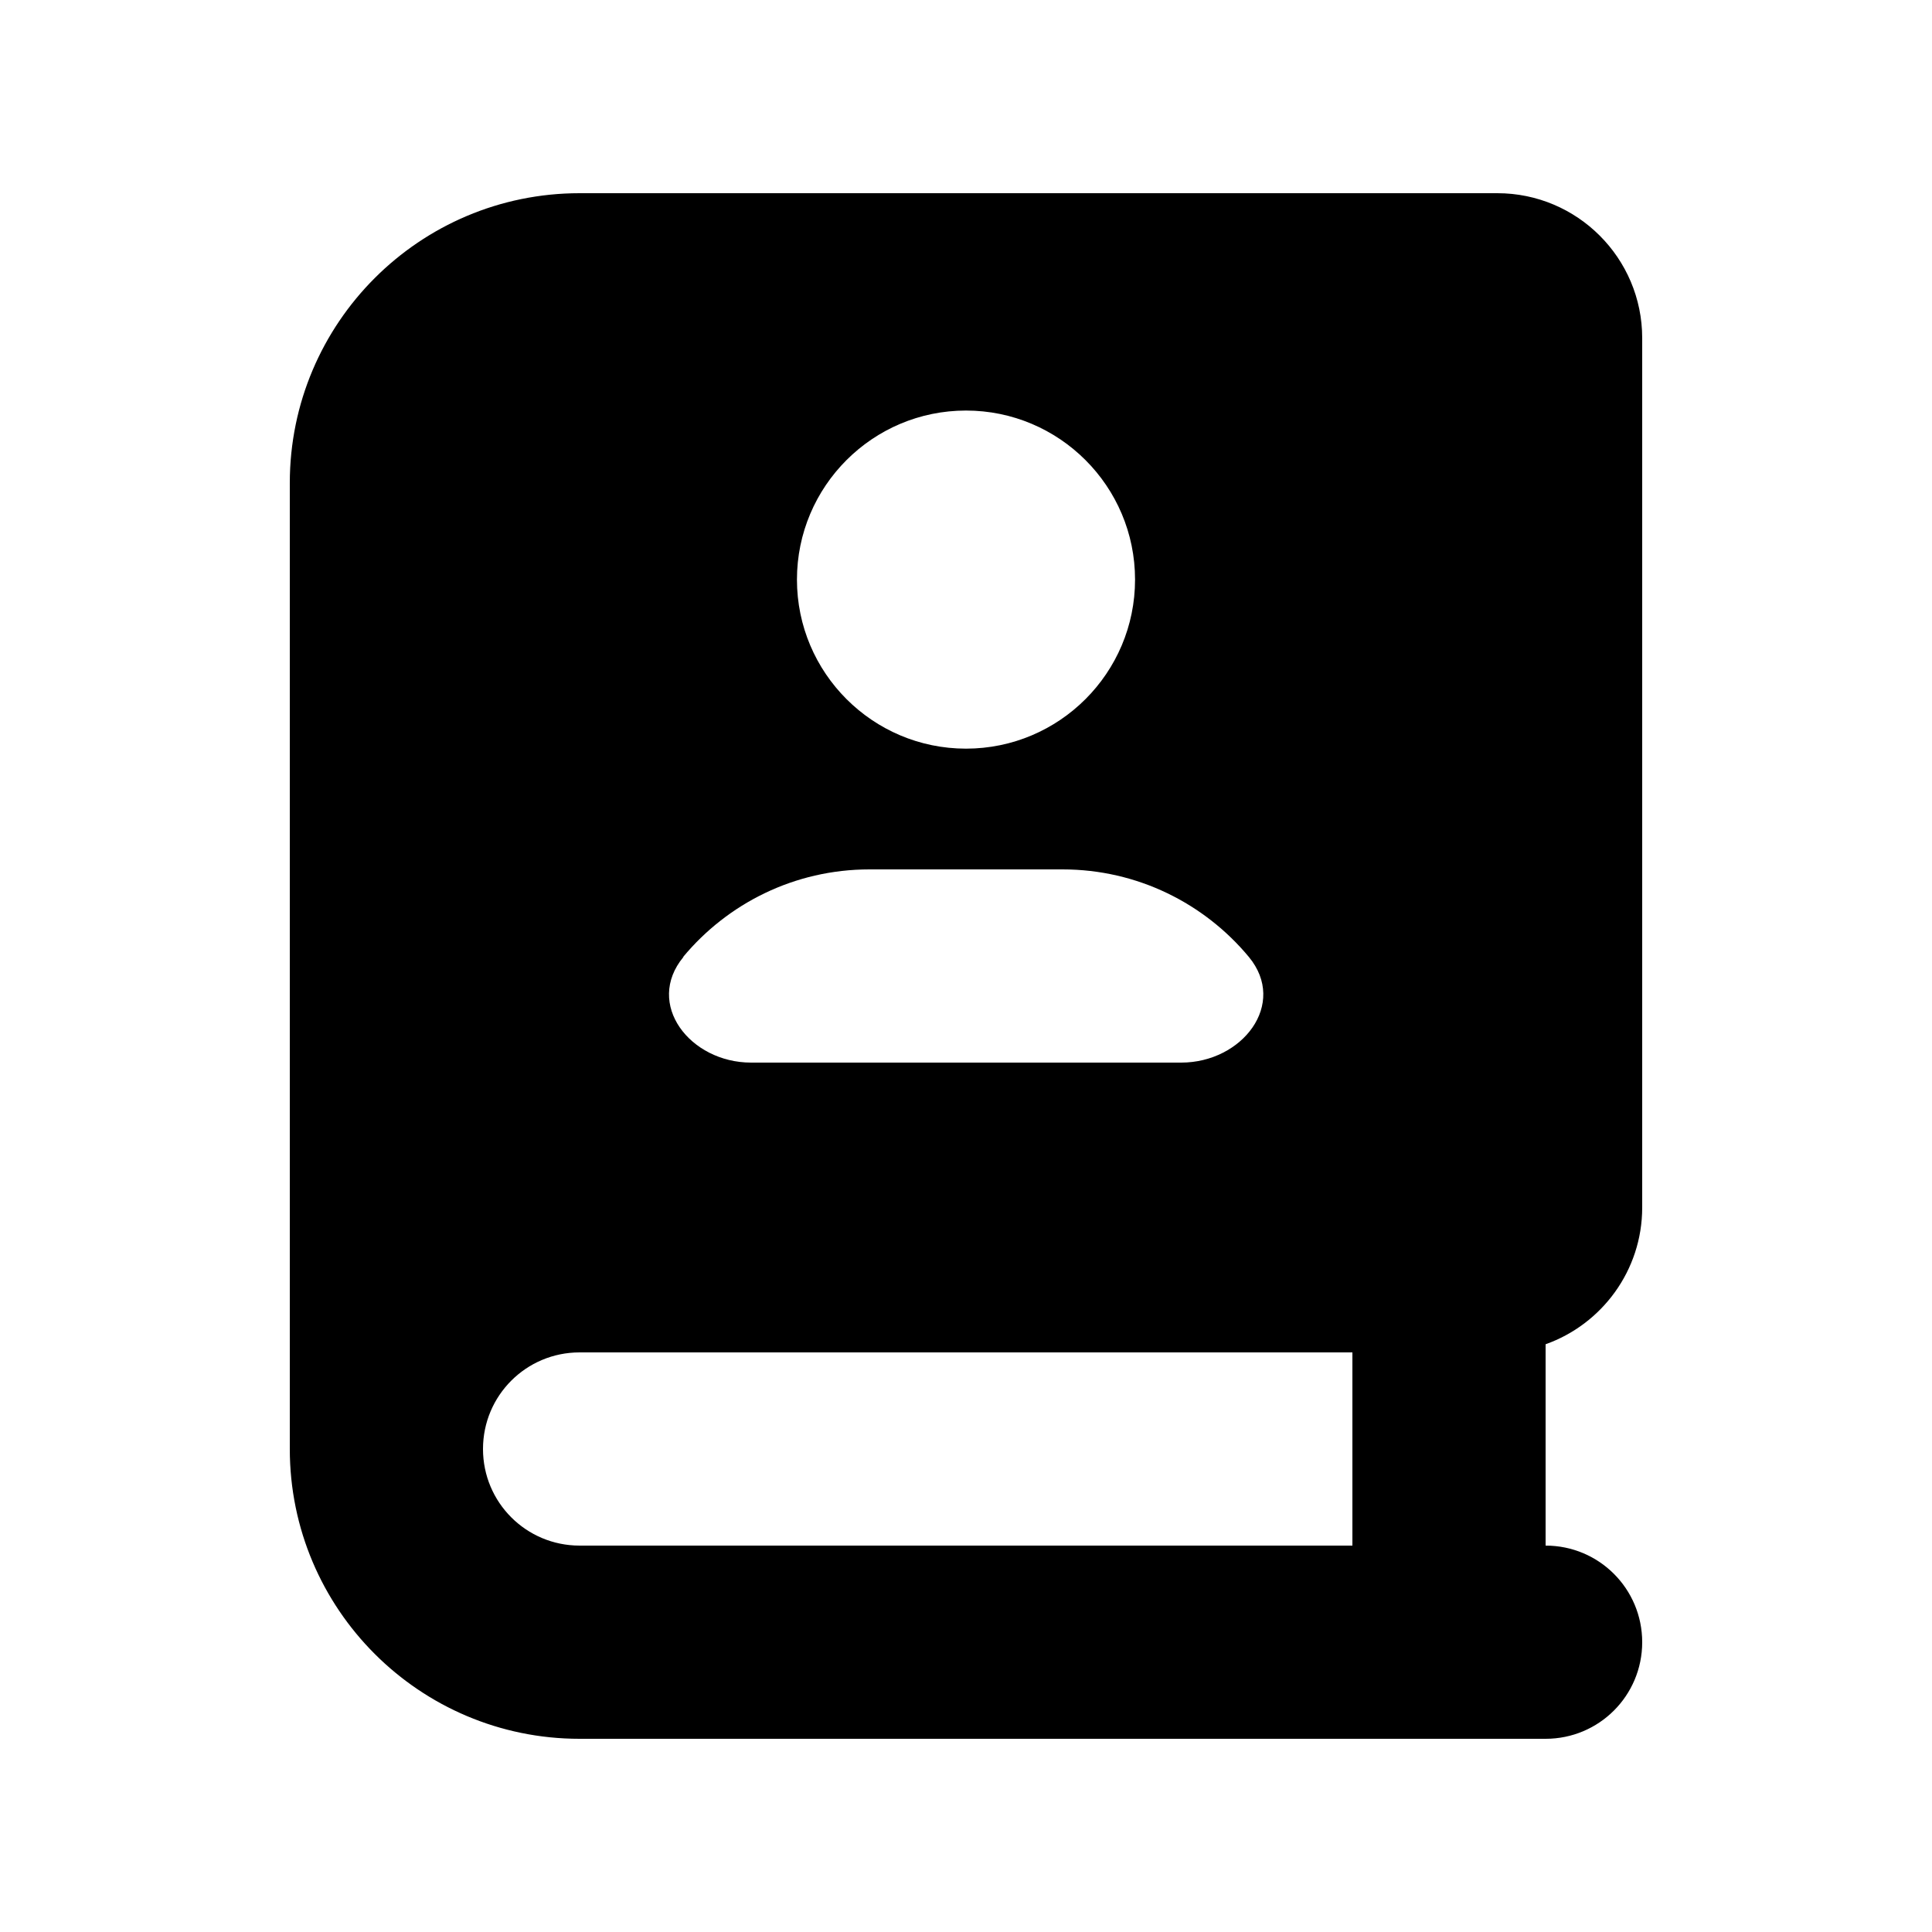 <svg xmlns="http://www.w3.org/2000/svg" viewBox="0 0 640 640"><!--! Font Awesome Pro 7.1.0 by @fontawesome - https://fontawesome.com License - https://fontawesome.com/license (Commercial License) Copyright 2025 Fonticons, Inc. --><path fill="currentColor" d="M192 576L512 576C529.7 576 544 561.7 544 544C544 526.3 529.7 512 512 512L512 445.3C530.6 438.7 544 420.9 544 400L544 112C544 85.5 522.5 64 496 64L192 64C139 64 96 107 96 160L96 480C96 533 139 576 192 576zM160 480C160 462.3 174.3 448 192 448L448 448L448 512L192 512C174.3 512 160 497.7 160 480zM320 136C350.9 136 376 161.1 376 192C376 222.9 350.9 248 320 248C289.1 248 264 222.9 264 192C264 161.1 289.1 136 320 136zM226.3 317C241 299.3 263.2 288 288 288L352 288C376.8 288 399 299.3 413.7 317C426.6 332.6 411.5 352 391.3 352L248.8 352C228.6 352 213.5 332.6 226.4 317z"/></svg>